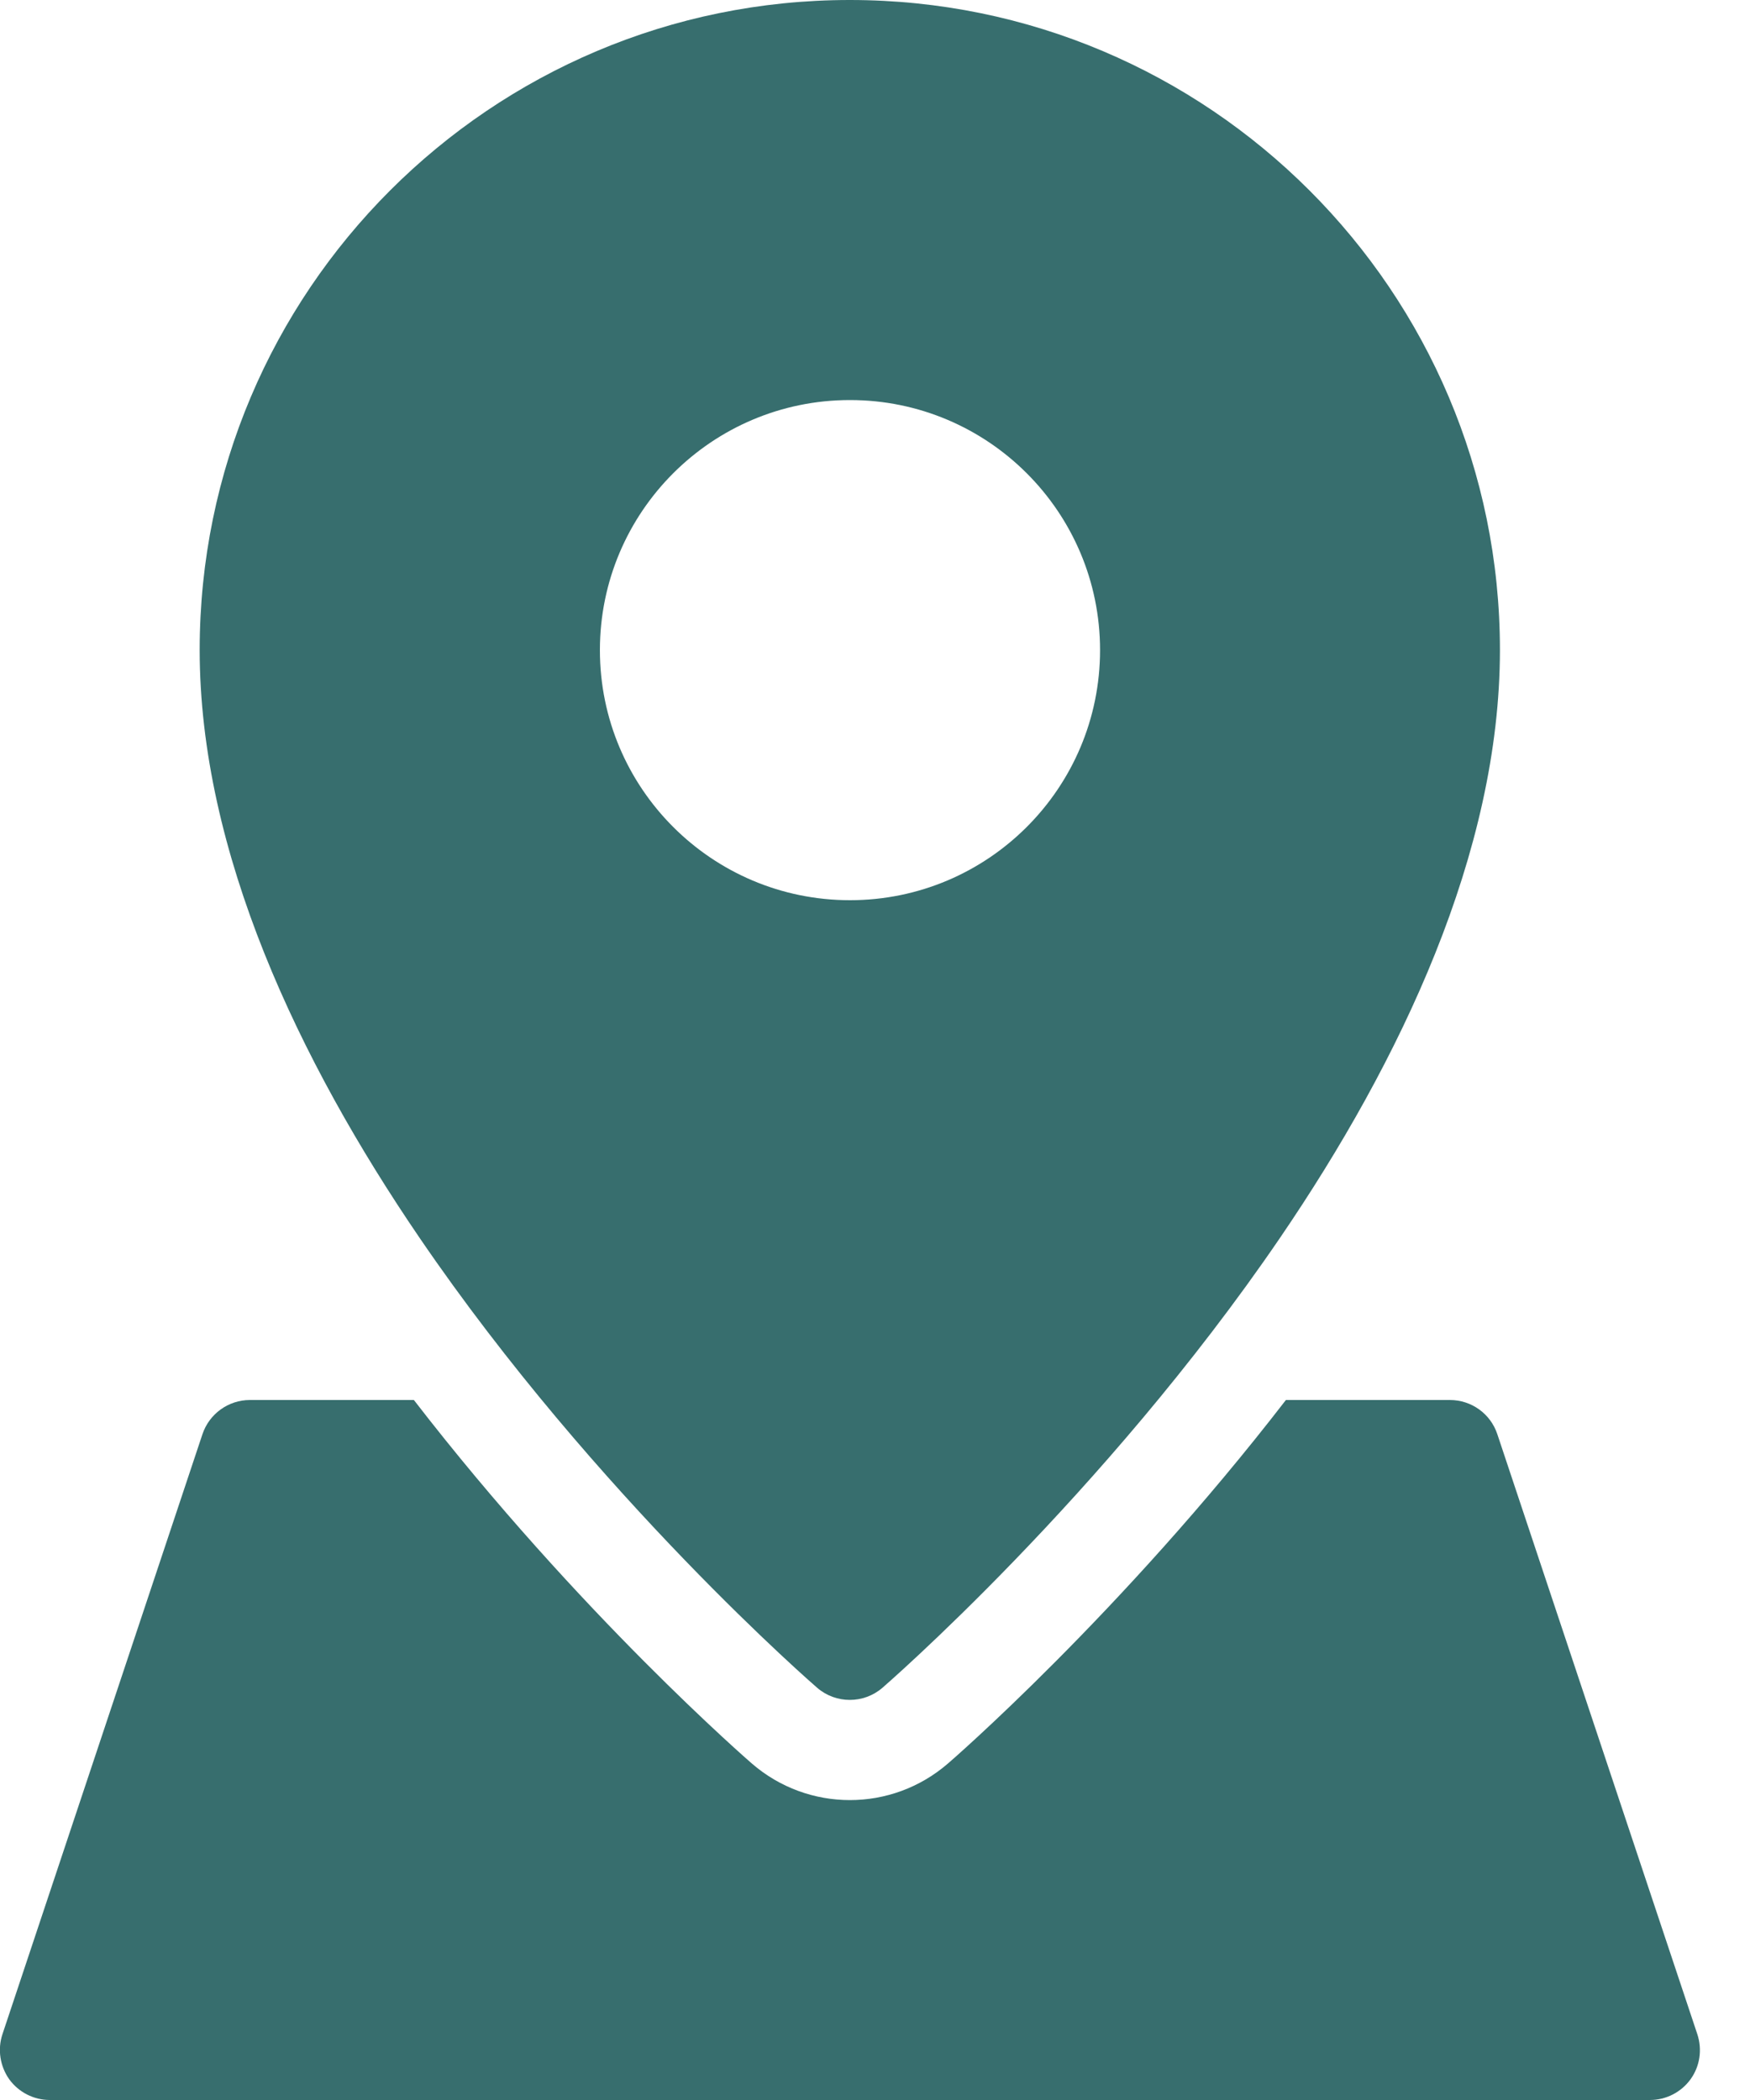 <svg fill="none" height="12" viewBox="0 0 10 12" width="10" xmlns="http://www.w3.org/2000/svg"><title>Location icon</title><g clip-rule="evenodd" fill="#376e6e" fill-rule="evenodd"><path d="m7.348 8c-.942 1.221-1.921 2.069-1.931 2.077-.322.279-.799.279-1.121 0-.009-.008-.988-.855-1.931-2.077h-.937c-.123 0-.232.079-.271.195l-1.143 3.429c-.029.087-.014.183.039.258.054.074.14.118.232.118h9.143c.092 0 .178-.044.232-.118.054-.075.068-.17.039-.258l-1.143-3.429c-.039-.117-.148-.195-.271-.195z"/><path d="m4.857 0c2.05 0 3.714 1.664 3.714 3.714 0 1.154-.566 2.347-1.257 3.36-1.009 1.479-2.271 2.57-2.271 2.57-.107.093-.267.093-.374 0 0 0-1.262-1.091-2.271-2.57-.691-1.013-1.257-2.206-1.257-3.36 0-2.05 1.664-3.714 3.714-3.714zm0 2.286c-.789 0-1.429.64-1.429 1.429s.64 1.429 1.429 1.429c.789 0 1.429-.64 1.429-1.429s-.64-1.429-1.429-1.429z"/></g></svg>